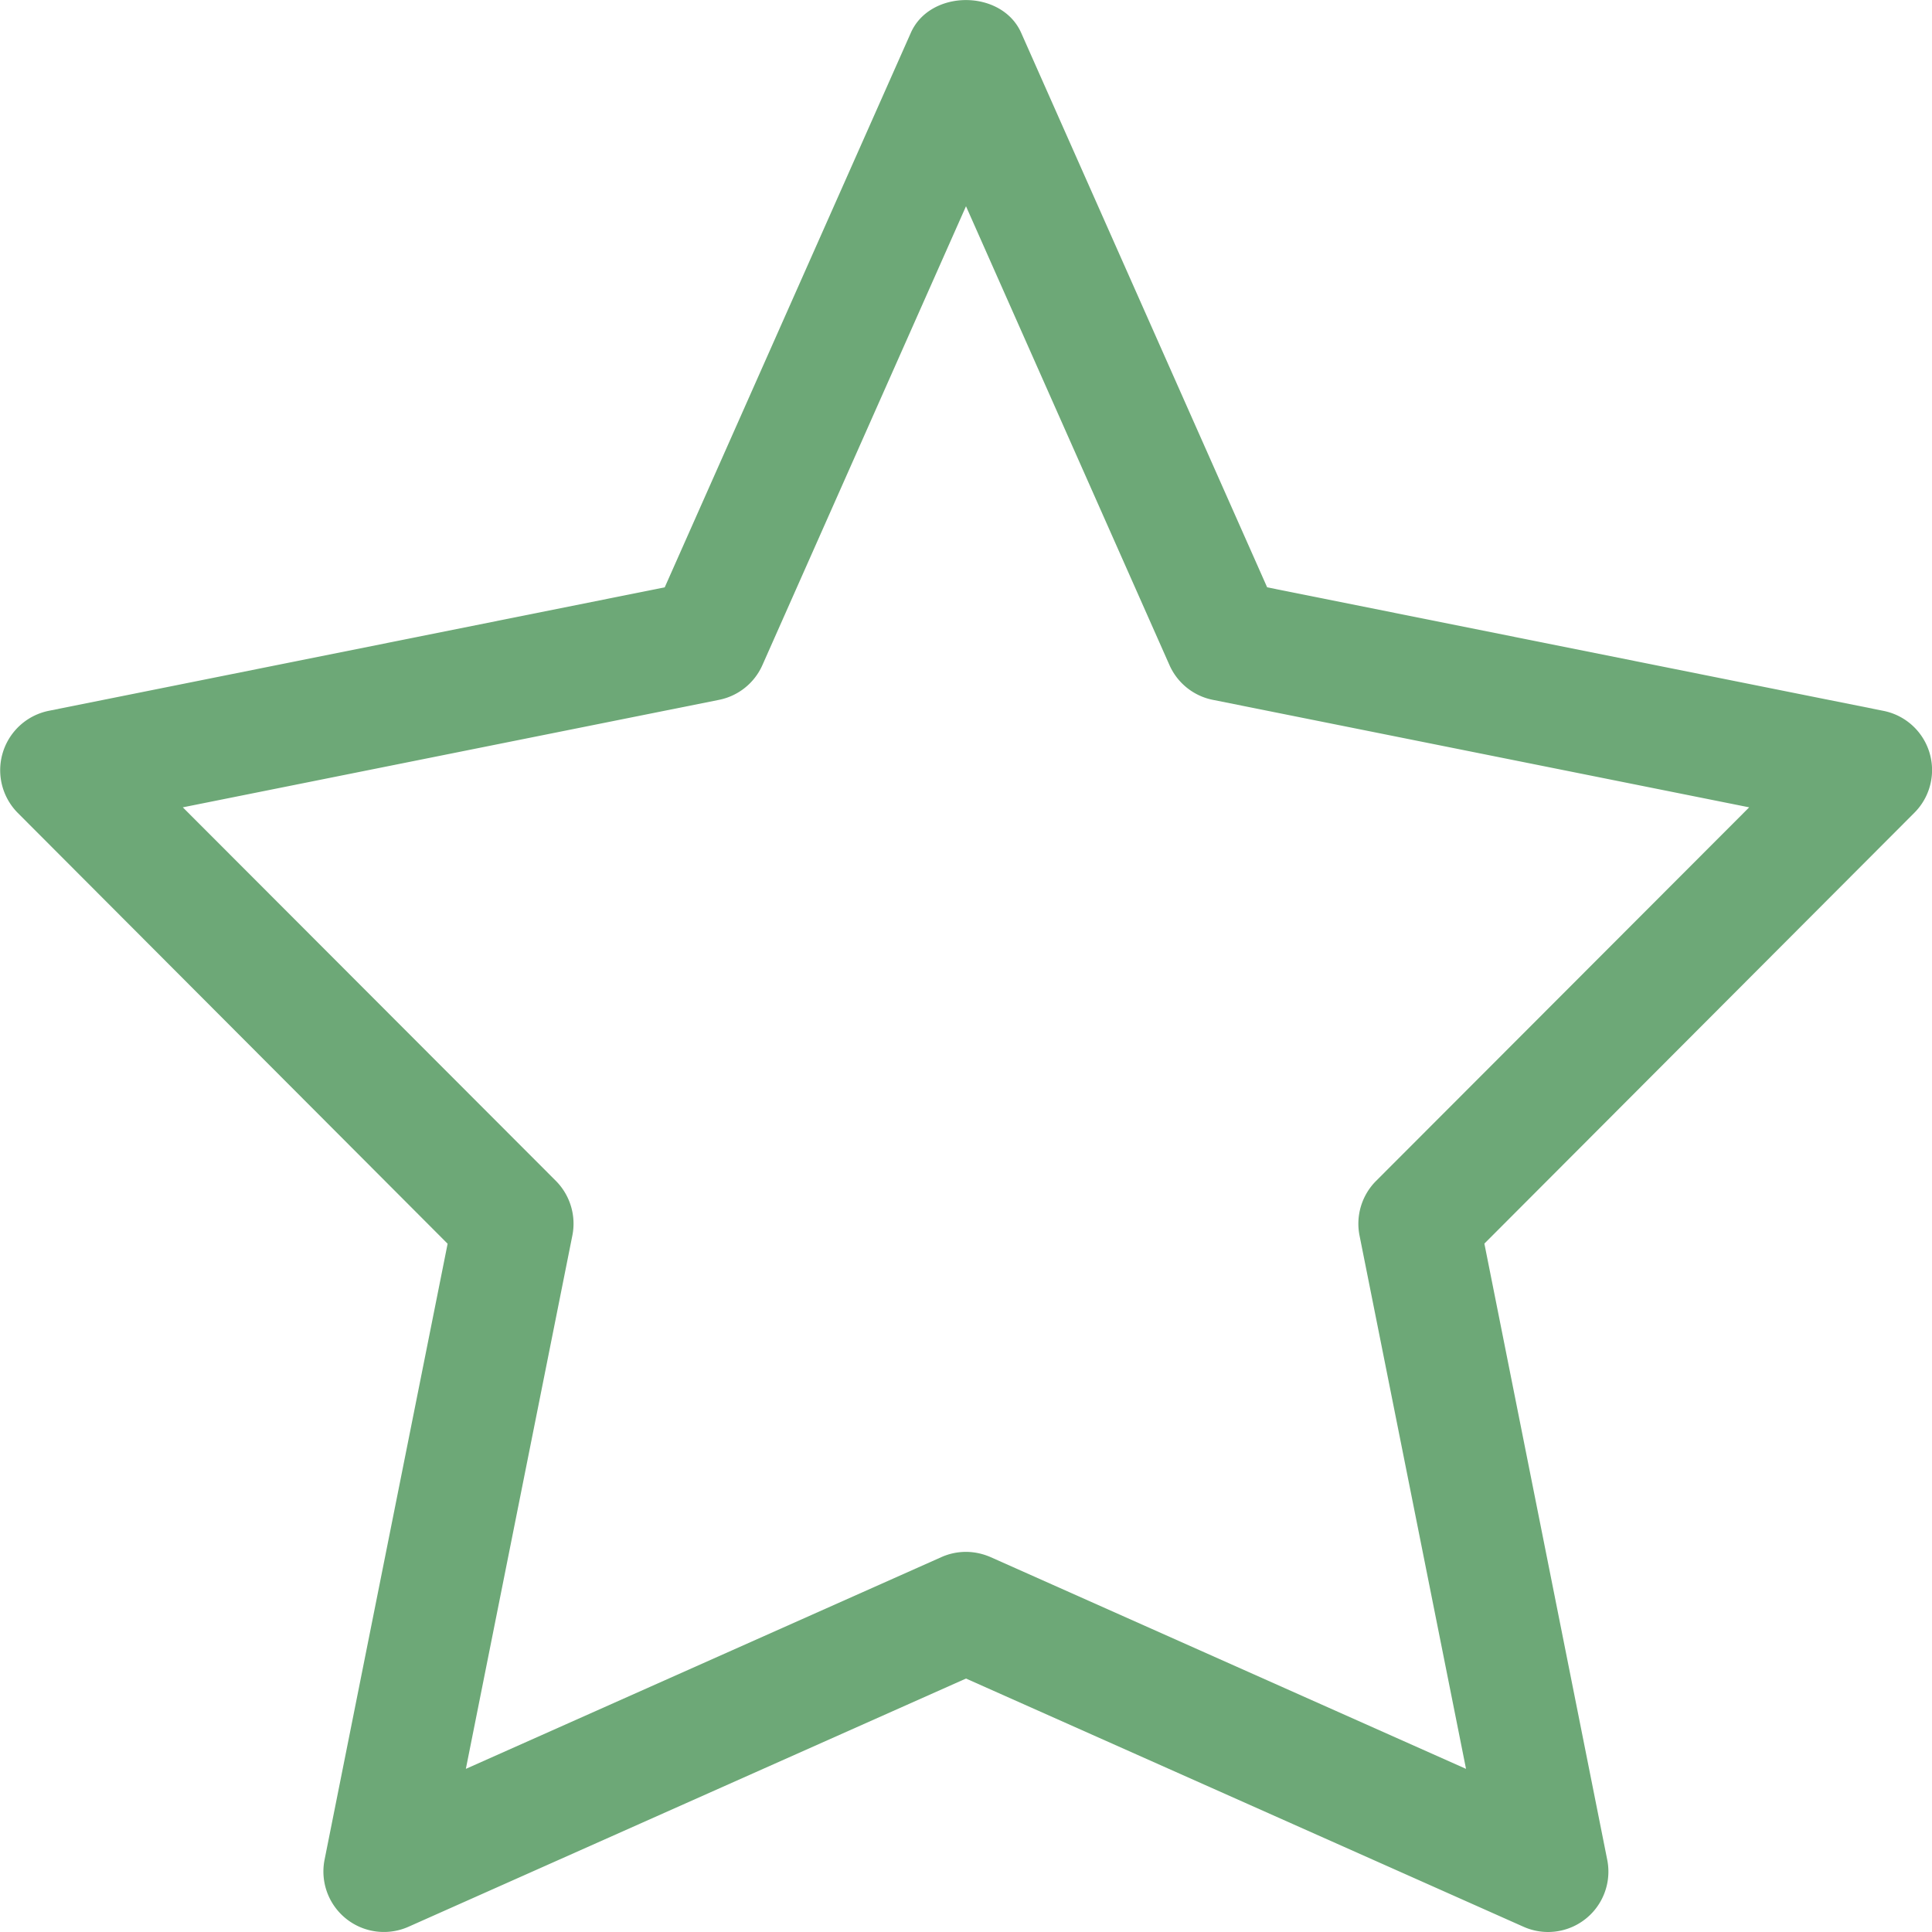 <svg height="512" viewBox="0 0 16 16" width="512" xmlns="http://www.w3.org/2000/svg"><path fill="#6da877" d="M12.821 16a.5.5 0 01-.203-.043L8 13.901l-4.618 2.056a.501.501 0 01-.694-.556L3.707 10.3.147 6.732a.502.502 0 01.255-.845l5.103-1.023L7.543.272c.16-.362.753-.362.914 0l2.037 4.592 5.104 1.023a.5.5 0 01.255.845l-3.56 3.567L13.31 15.4a.5.5 0 01-.49.6zM8 12.852c.069 0 .138.015.203.043l3.938 1.754-.882-4.417a.502.502 0 01.137-.452l3.09-3.094-4.441-.89a.5.5 0 01-.36-.288L8 1.708l-1.686 3.8a.5.5 0 01-.36.288l-4.44.89 3.09 3.094c.117.118.169.288.136.452l-.882 4.417 3.939-1.754A.497.497 0 018 12.852z"/></svg>